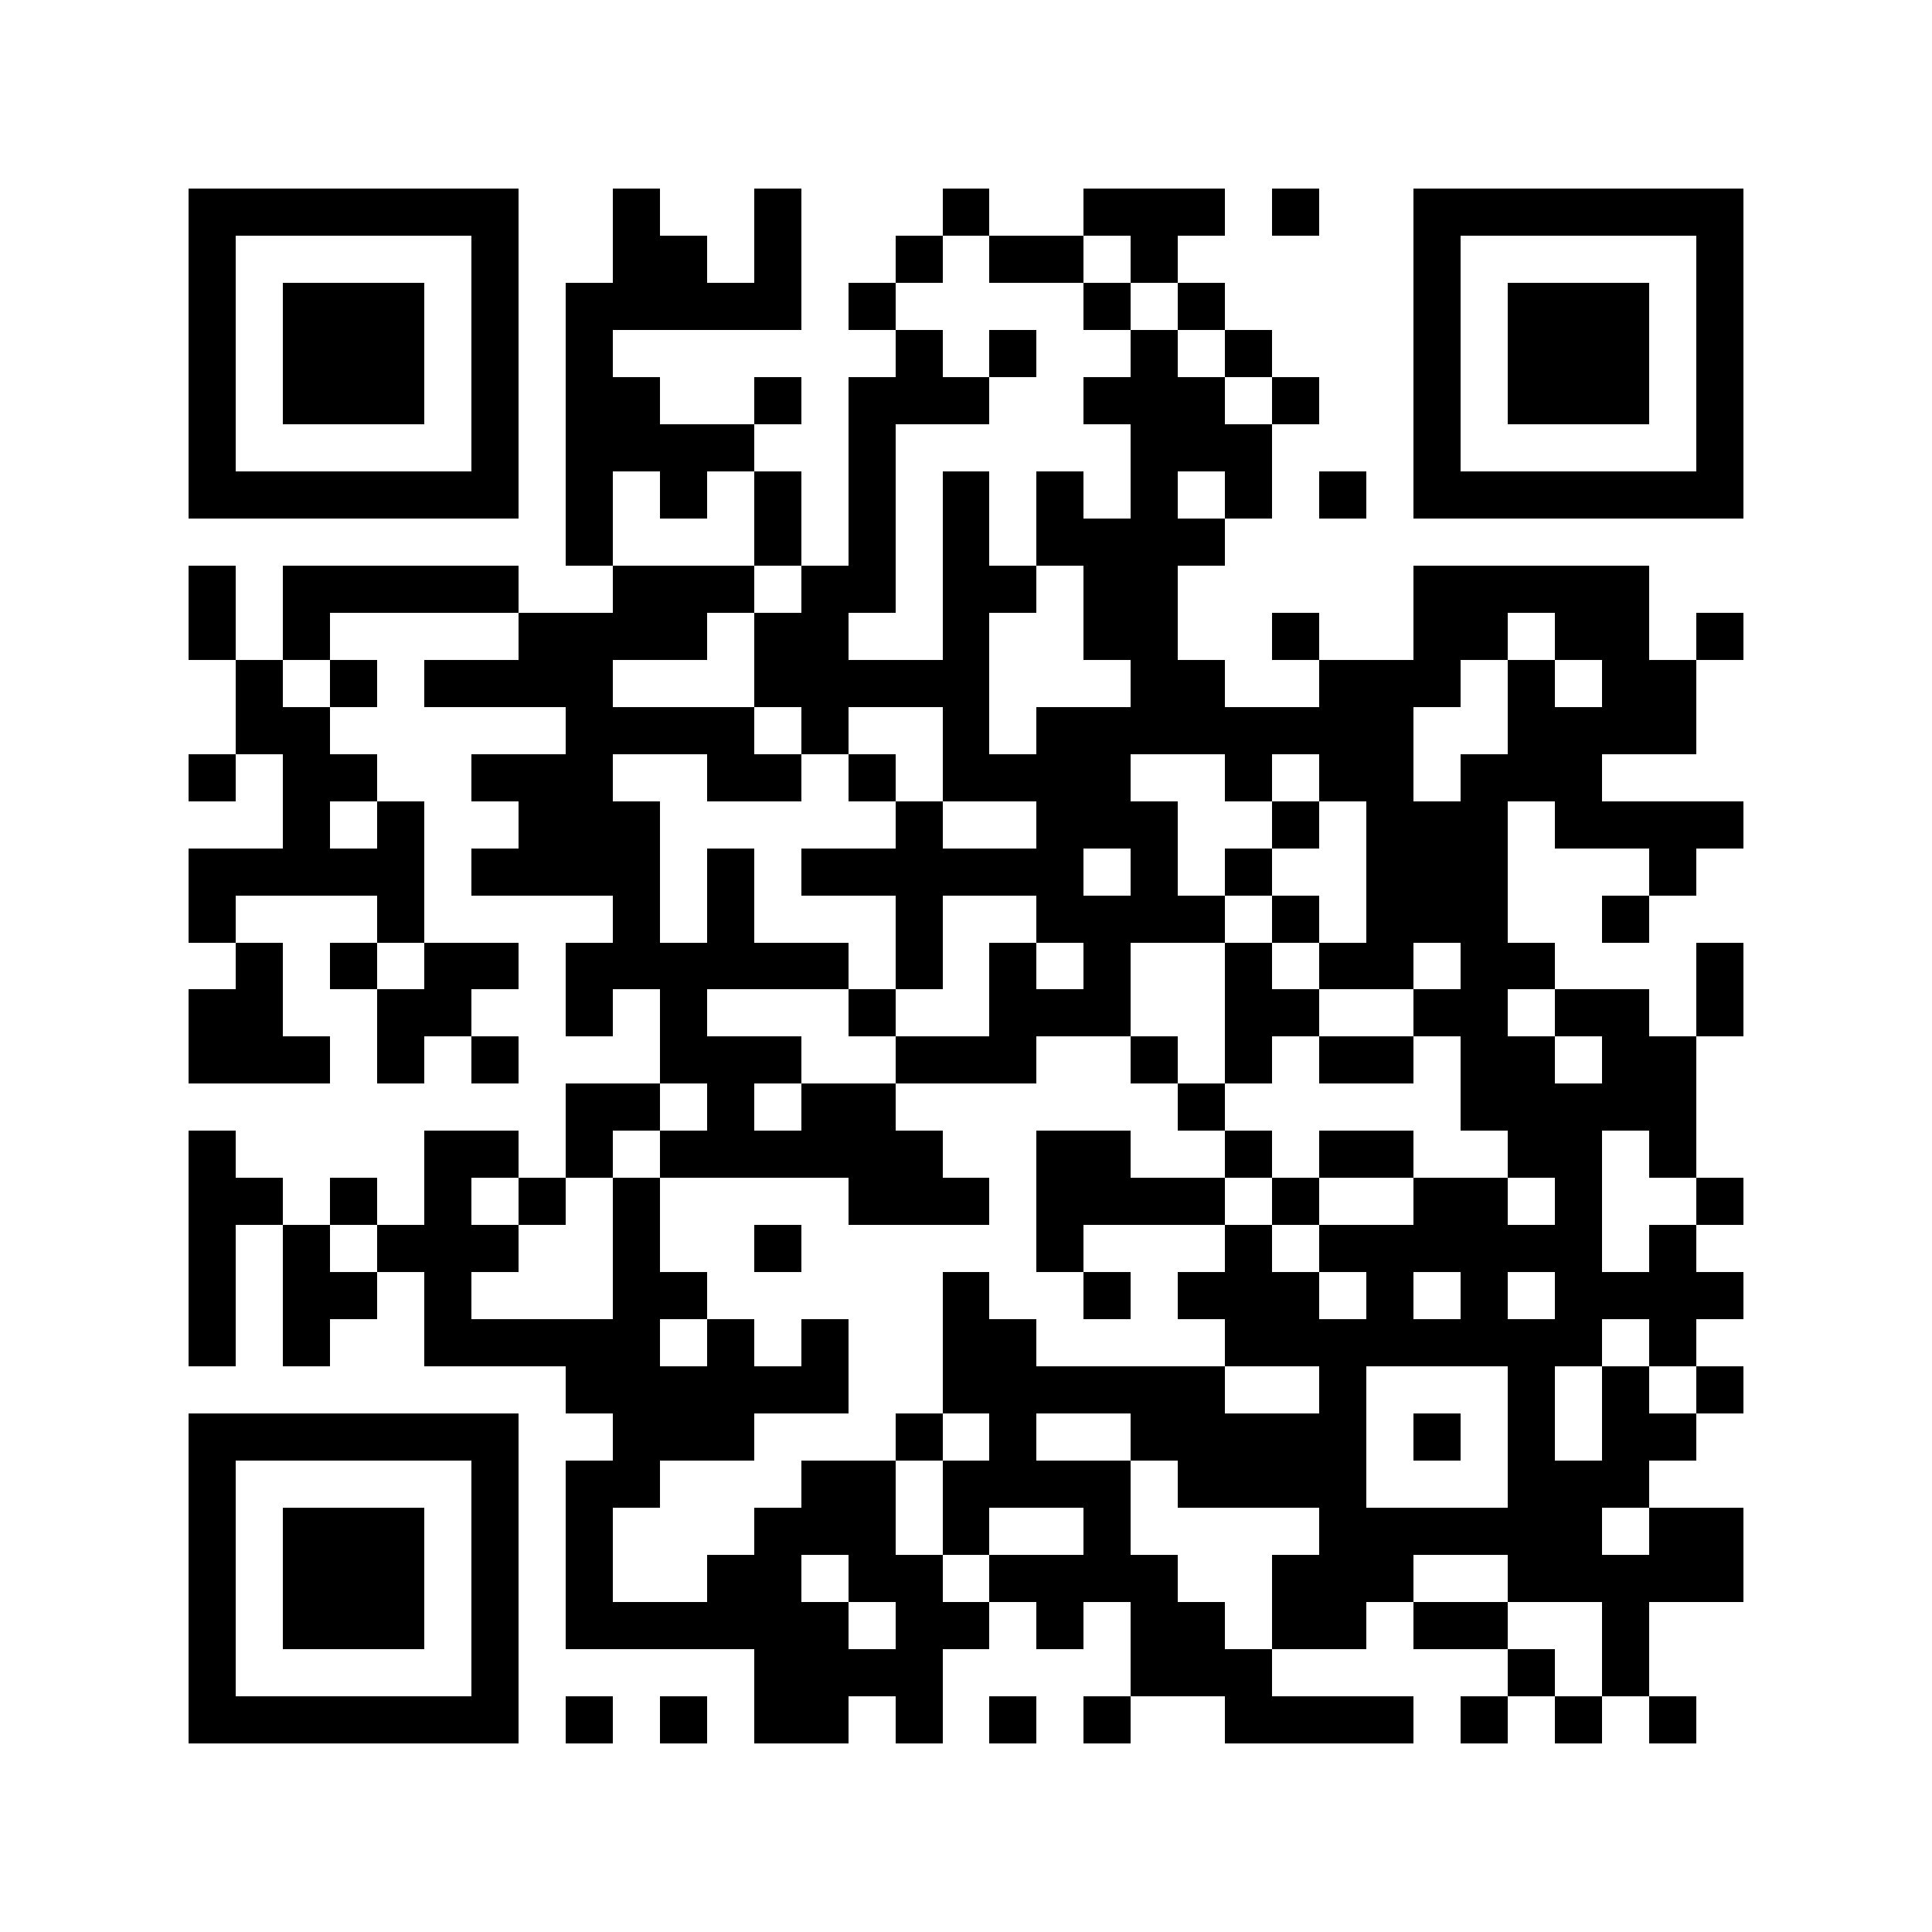 <svg xmlns="http://www.w3.org/2000/svg" width="150" height="150" viewBox="0 0 41 41" shape-rendering="crispEdges"><path fill="#ffffff" d="M0 0h41v41H0z"/><path stroke="#000000" d="M4 4.5h7m2 0h1m2 0h1m3 0h1m2 0h3m1 0h1m2 0h7M4 5.5h1m5 0h1m2 0h2m1 0h1m2 0h1m1 0h2m1 0h1m5 0h1m5 0h1M4 6.5h1m1 0h3m1 0h1m1 0h5m1 0h1m4 0h1m1 0h1m4 0h1m1 0h3m1 0h1M4 7.5h1m1 0h3m1 0h1m1 0h1m6 0h1m1 0h1m2 0h1m1 0h1m3 0h1m1 0h3m1 0h1M4 8.5h1m1 0h3m1 0h1m1 0h2m2 0h1m1 0h3m2 0h3m1 0h1m2 0h1m1 0h3m1 0h1M4 9.5h1m5 0h1m1 0h4m2 0h1m5 0h3m3 0h1m5 0h1M4 10.5h7m1 0h1m1 0h1m1 0h1m1 0h1m1 0h1m1 0h1m1 0h1m1 0h1m1 0h1m1 0h7M12 11.5h1m3 0h1m1 0h1m1 0h1m1 0h4M4 12.5h1m1 0h5m2 0h3m1 0h2m1 0h2m1 0h2m5 0h5M4 13.5h1m1 0h1m4 0h4m1 0h2m2 0h1m2 0h2m2 0h1m2 0h2m1 0h2m1 0h1M5 14.5h1m1 0h1m1 0h4m3 0h5m3 0h2m2 0h3m1 0h1m1 0h2M5 15.5h2m5 0h4m1 0h1m2 0h1m1 0h8m2 0h4M4 16.5h1m1 0h2m2 0h3m2 0h2m1 0h1m1 0h4m2 0h1m1 0h2m1 0h3M6 17.5h1m1 0h1m2 0h3m5 0h1m2 0h3m2 0h1m1 0h3m1 0h4M4 18.5h5m1 0h4m1 0h1m1 0h6m1 0h1m1 0h1m2 0h3m3 0h1M4 19.5h1m3 0h1m4 0h1m1 0h1m3 0h1m2 0h4m1 0h1m1 0h3m2 0h1M5 20.5h1m1 0h1m1 0h2m1 0h6m1 0h1m1 0h1m1 0h1m2 0h1m1 0h2m1 0h2m3 0h1M4 21.5h2m2 0h2m2 0h1m1 0h1m3 0h1m2 0h3m2 0h2m2 0h2m1 0h2m1 0h1M4 22.5h3m1 0h1m1 0h1m3 0h3m2 0h3m2 0h1m1 0h1m1 0h2m1 0h2m1 0h2M12 23.5h2m1 0h1m1 0h2m6 0h1m5 0h5M4 24.5h1m4 0h2m1 0h1m1 0h6m2 0h2m2 0h1m1 0h2m2 0h2m1 0h1M4 25.5h2m1 0h1m1 0h1m1 0h1m1 0h1m4 0h3m1 0h4m1 0h1m2 0h2m1 0h1m2 0h1M4 26.5h1m1 0h1m1 0h3m2 0h1m2 0h1m5 0h1m3 0h1m1 0h6m1 0h1M4 27.5h1m1 0h2m1 0h1m3 0h2m5 0h1m2 0h1m1 0h3m1 0h1m1 0h1m1 0h4M4 28.5h1m1 0h1m2 0h5m1 0h1m1 0h1m2 0h2m4 0h8m1 0h1M12 29.5h6m2 0h6m2 0h1m3 0h1m1 0h1m1 0h1M4 30.5h7m2 0h3m3 0h1m1 0h1m2 0h5m1 0h1m1 0h1m1 0h2M4 31.5h1m5 0h1m1 0h2m3 0h2m1 0h4m1 0h4m3 0h3M4 32.5h1m1 0h3m1 0h1m1 0h1m3 0h3m1 0h1m2 0h1m4 0h6m1 0h2M4 33.5h1m1 0h3m1 0h1m1 0h1m2 0h2m1 0h2m1 0h4m2 0h3m2 0h5M4 34.5h1m1 0h3m1 0h1m1 0h6m1 0h2m1 0h1m1 0h2m1 0h2m1 0h2m2 0h1M4 35.5h1m5 0h1m5 0h4m4 0h3m5 0h1m1 0h1M4 36.5h7m1 0h1m1 0h1m1 0h2m1 0h1m1 0h1m1 0h1m2 0h4m1 0h1m1 0h1m1 0h1"/></svg>

